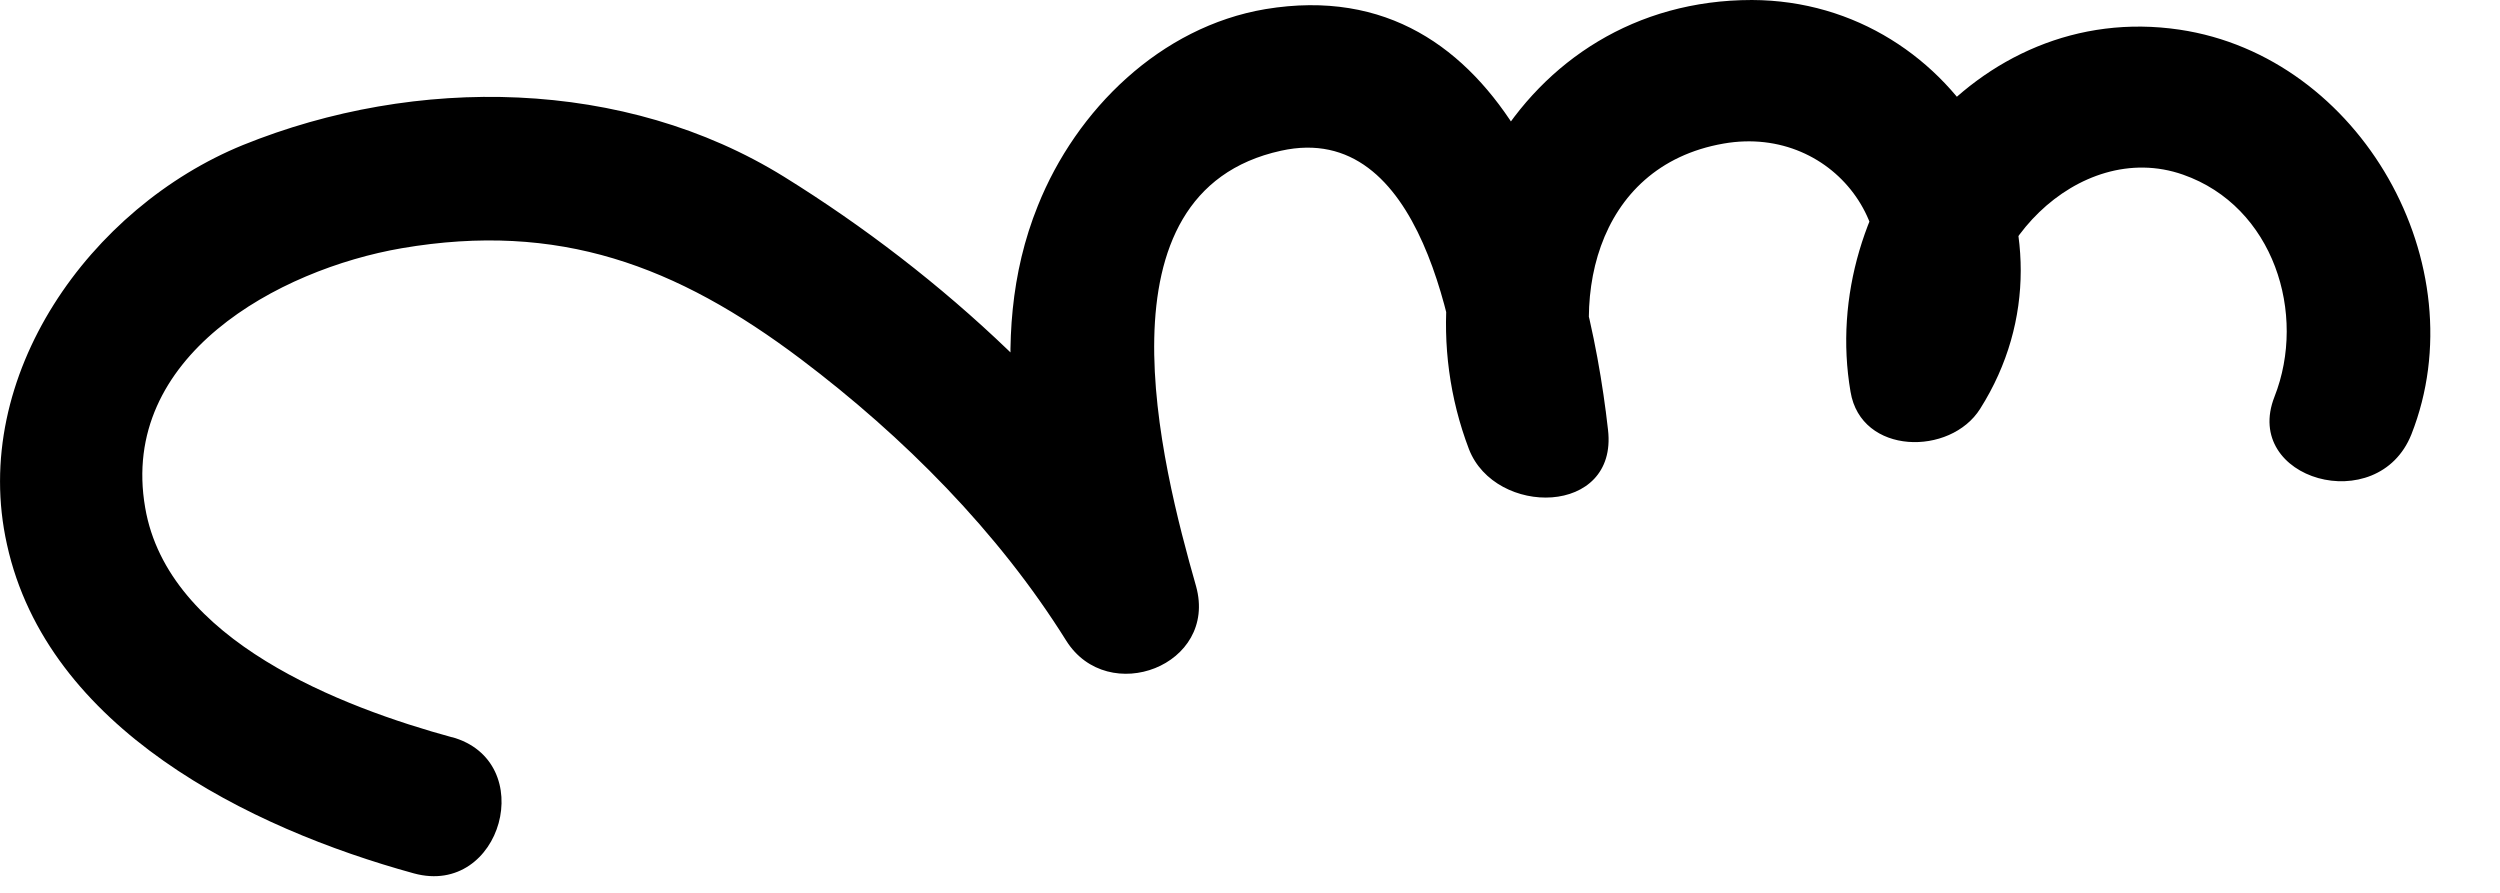 <?xml version="1.0" encoding="utf-8"?>
<svg xmlns="http://www.w3.org/2000/svg" fill="none" height="100%" overflow="visible" preserveAspectRatio="none" style="display: block;" viewBox="0 0 14 5" width="100%">
<path d="M2.536 4.13C1.913 3.96 0.94 3.588 0.813 2.843C0.666 1.996 1.559 1.509 2.25 1.39C3.128 1.24 3.787 1.485 4.486 2.012C5.062 2.447 5.59 2.978 5.971 3.588C6.205 3.96 6.821 3.727 6.698 3.283C6.503 2.598 6.11 1.077 7.174 0.844C7.964 0.669 8.155 1.877 8.215 2.412L8.993 2.305C8.767 1.707 8.925 0.931 9.652 0.804C10.287 0.693 10.744 1.346 10.402 1.889L11.129 1.984C11.03 1.41 11.637 0.772 12.225 0.978C12.733 1.156 12.92 1.758 12.737 2.222C12.555 2.685 13.317 2.903 13.504 2.432C13.877 1.485 13.222 0.317 12.205 0.166C11.058 -0.004 10.18 1.129 10.363 2.194C10.422 2.55 10.923 2.554 11.089 2.289C11.713 1.303 10.974 0.004 9.811 0C8.5 0 7.79 1.37 8.226 2.515C8.373 2.895 9.06 2.891 9.005 2.408C8.89 1.382 8.445 -0.174 7.087 0.051C6.499 0.15 6.027 0.614 5.812 1.152C5.506 1.909 5.717 2.74 5.927 3.493L6.654 3.188C6.094 2.297 5.284 1.544 4.391 0.99C3.497 0.436 2.33 0.42 1.361 0.812C0.507 1.16 -0.172 2.103 0.039 3.049C0.265 4.079 1.393 4.637 2.318 4.891C2.81 5.025 3.021 4.261 2.528 4.127L2.536 4.13Z" fill="black" id="Vector"/>
</svg>